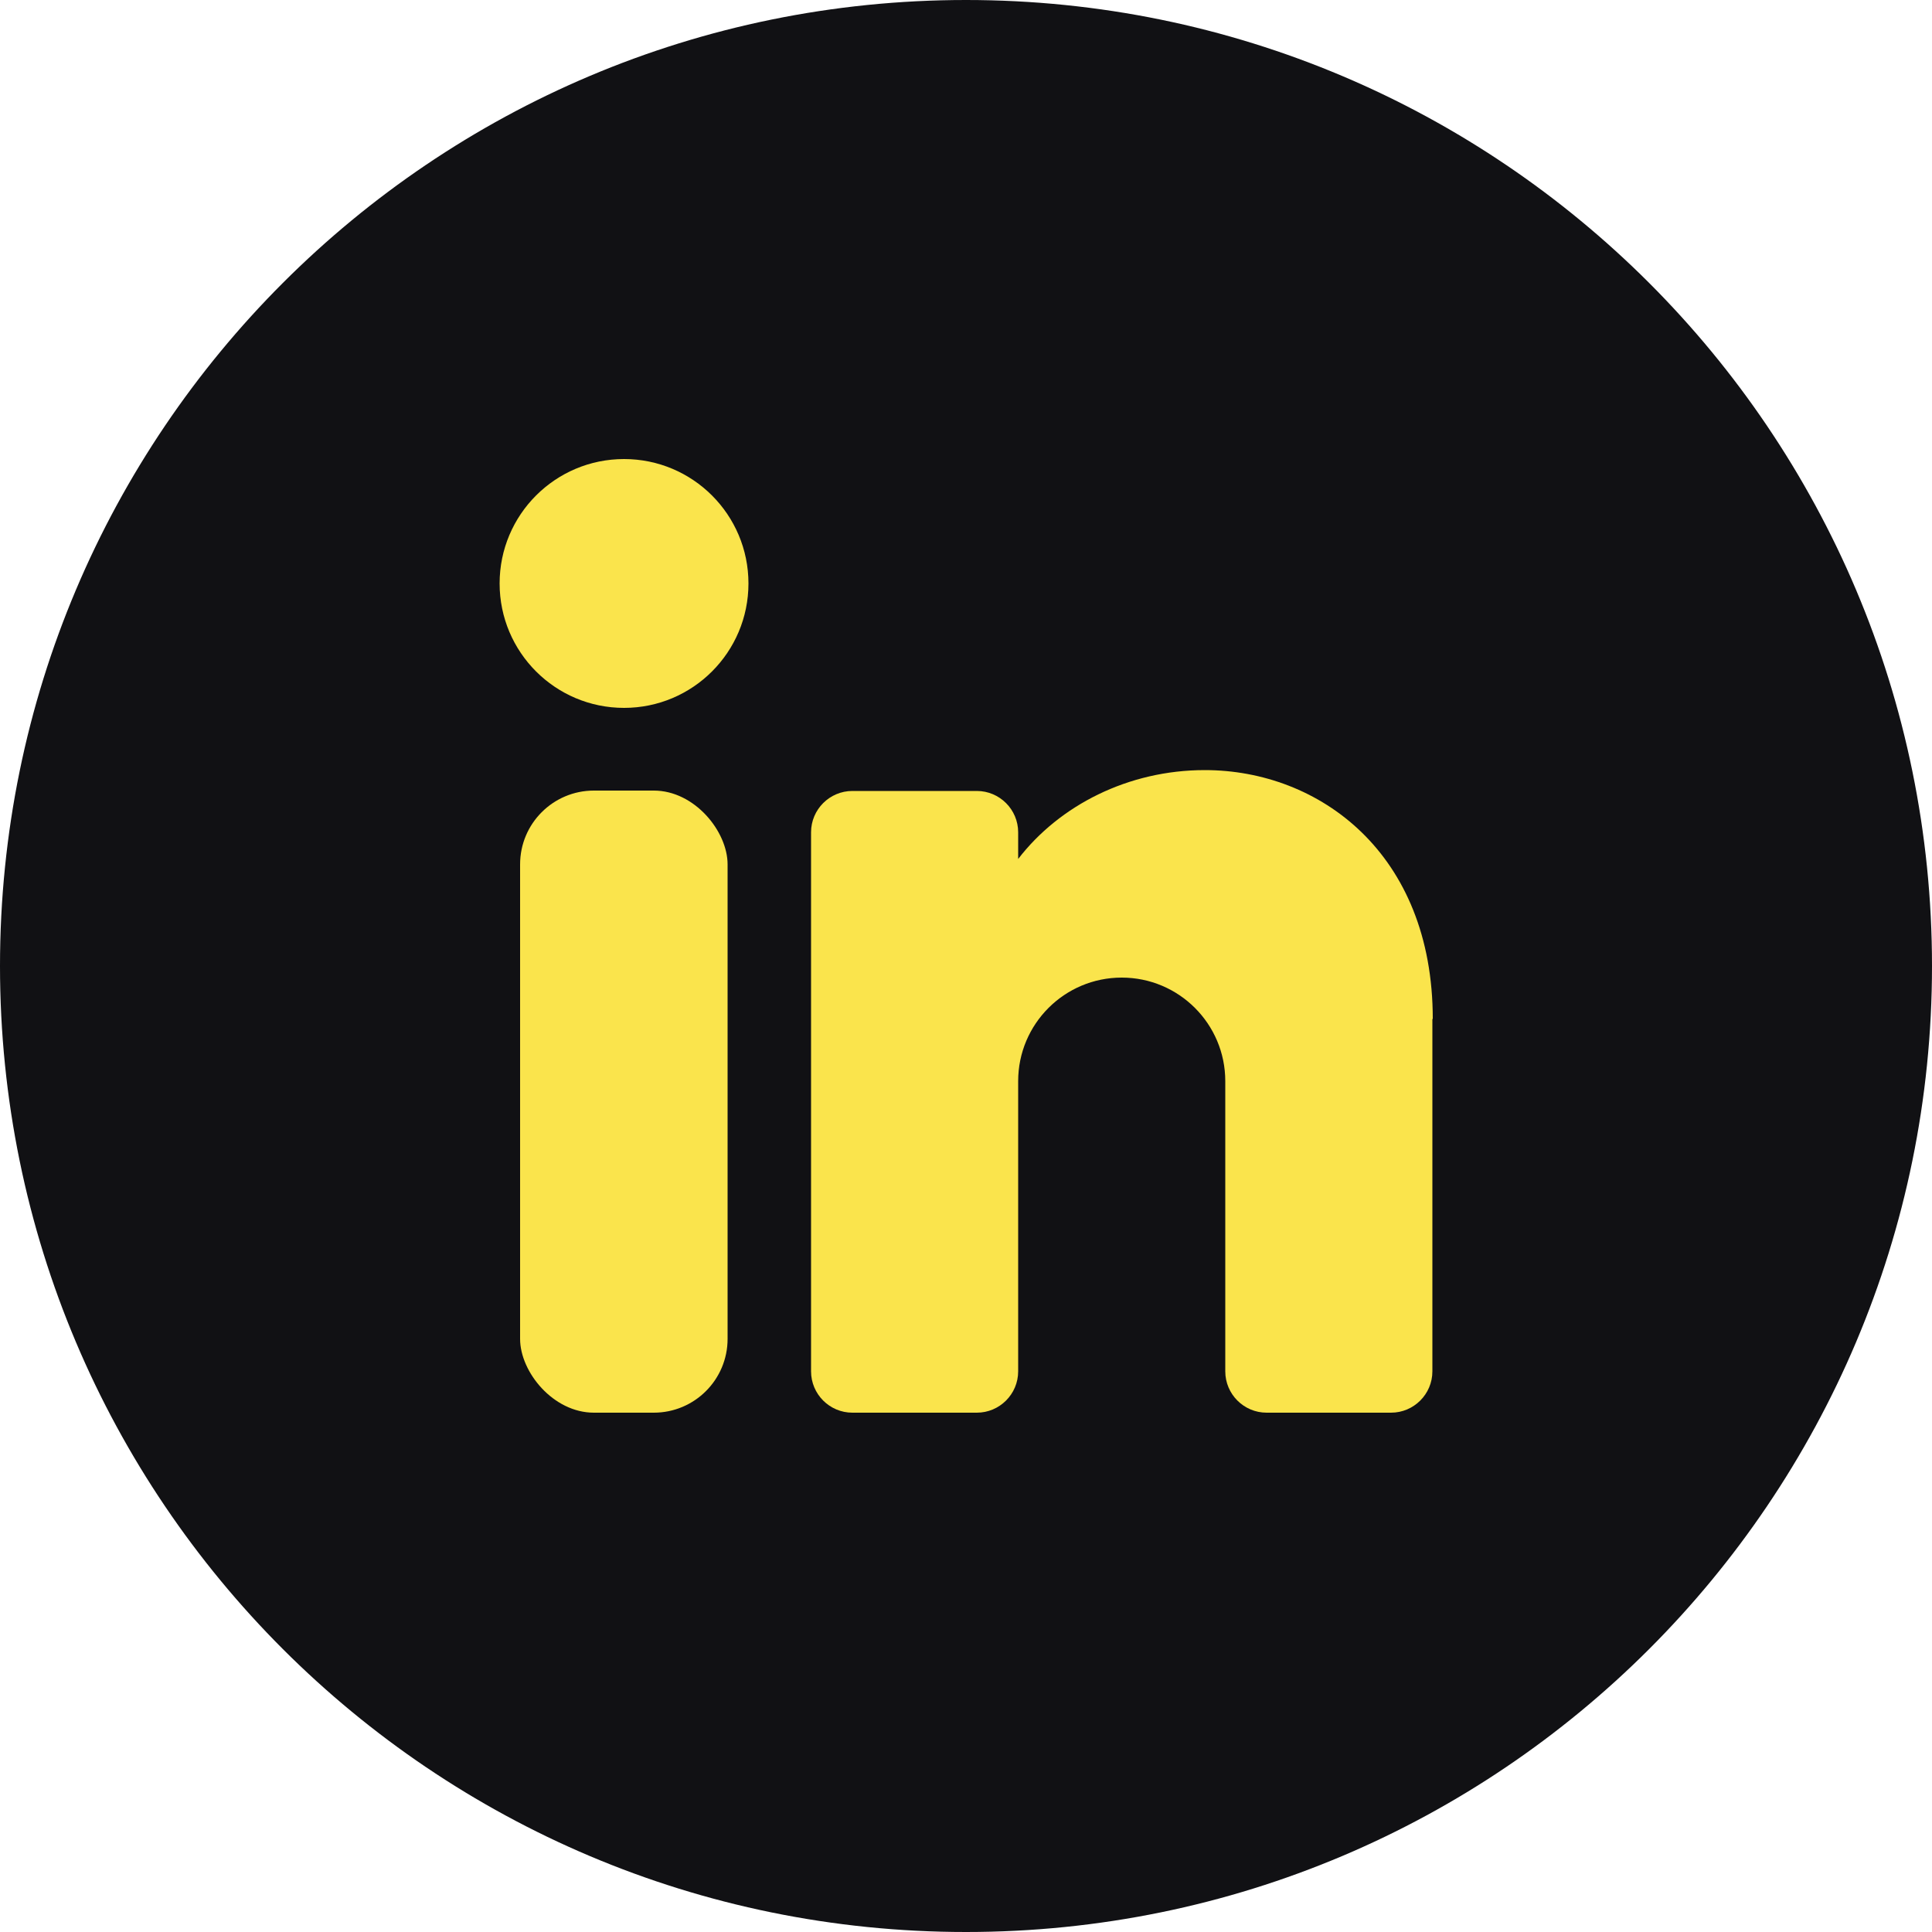 <?xml version="1.0" encoding="UTF-8"?>
<svg id="Capa_2" data-name="Capa 2" xmlns="http://www.w3.org/2000/svg" viewBox="0 0 50 50">
  <defs>
    <style>
      .cls-1 {
        fill: #fae44c;
      }

      .cls-2 {
        fill: #111114;
      }
    </style>
  </defs>
  <g id="Capa_1-2" data-name="Capa 1">
    <g>
      <path class="cls-2" d="M50,25c0,13.81-11.19,25-25,25h0C11.19,50,0,38.81,0,25h0C0,11.19,11.19,0,25,0h0c13.81,0,25,11.19,25,25h0Z"/>
      <g>
        <circle class="cls-1" cx="16.15" cy="15.1" r="3.22"/>
        <rect class="cls-1" x="13.46" y="20.46" width="5.37" height="16.1" rx="1.91" ry="1.91"/>
        <path class="cls-1" d="M37.07,26.37v9.12c0,.59-.48,1.07-1.07,1.07h-3.22c-.59,0-1.07-.48-1.07-1.07v-7.51c0-1.48-1.2-2.68-2.68-2.68s-2.68,1.2-2.68,2.68v7.51c0,.59-.48,1.07-1.07,1.07h-3.22c-.59,0-1.07-.48-1.07-1.07v-13.95c0-.59.48-1.07,1.07-1.07h3.22c.59,0,1.07.48,1.07,1.07v.69c1.07-1.39,2.85-2.3,4.83-2.3,2.96,0,5.9,2.15,5.9,6.44Z"/>
      </g>
    </g>
  </g>
</svg>